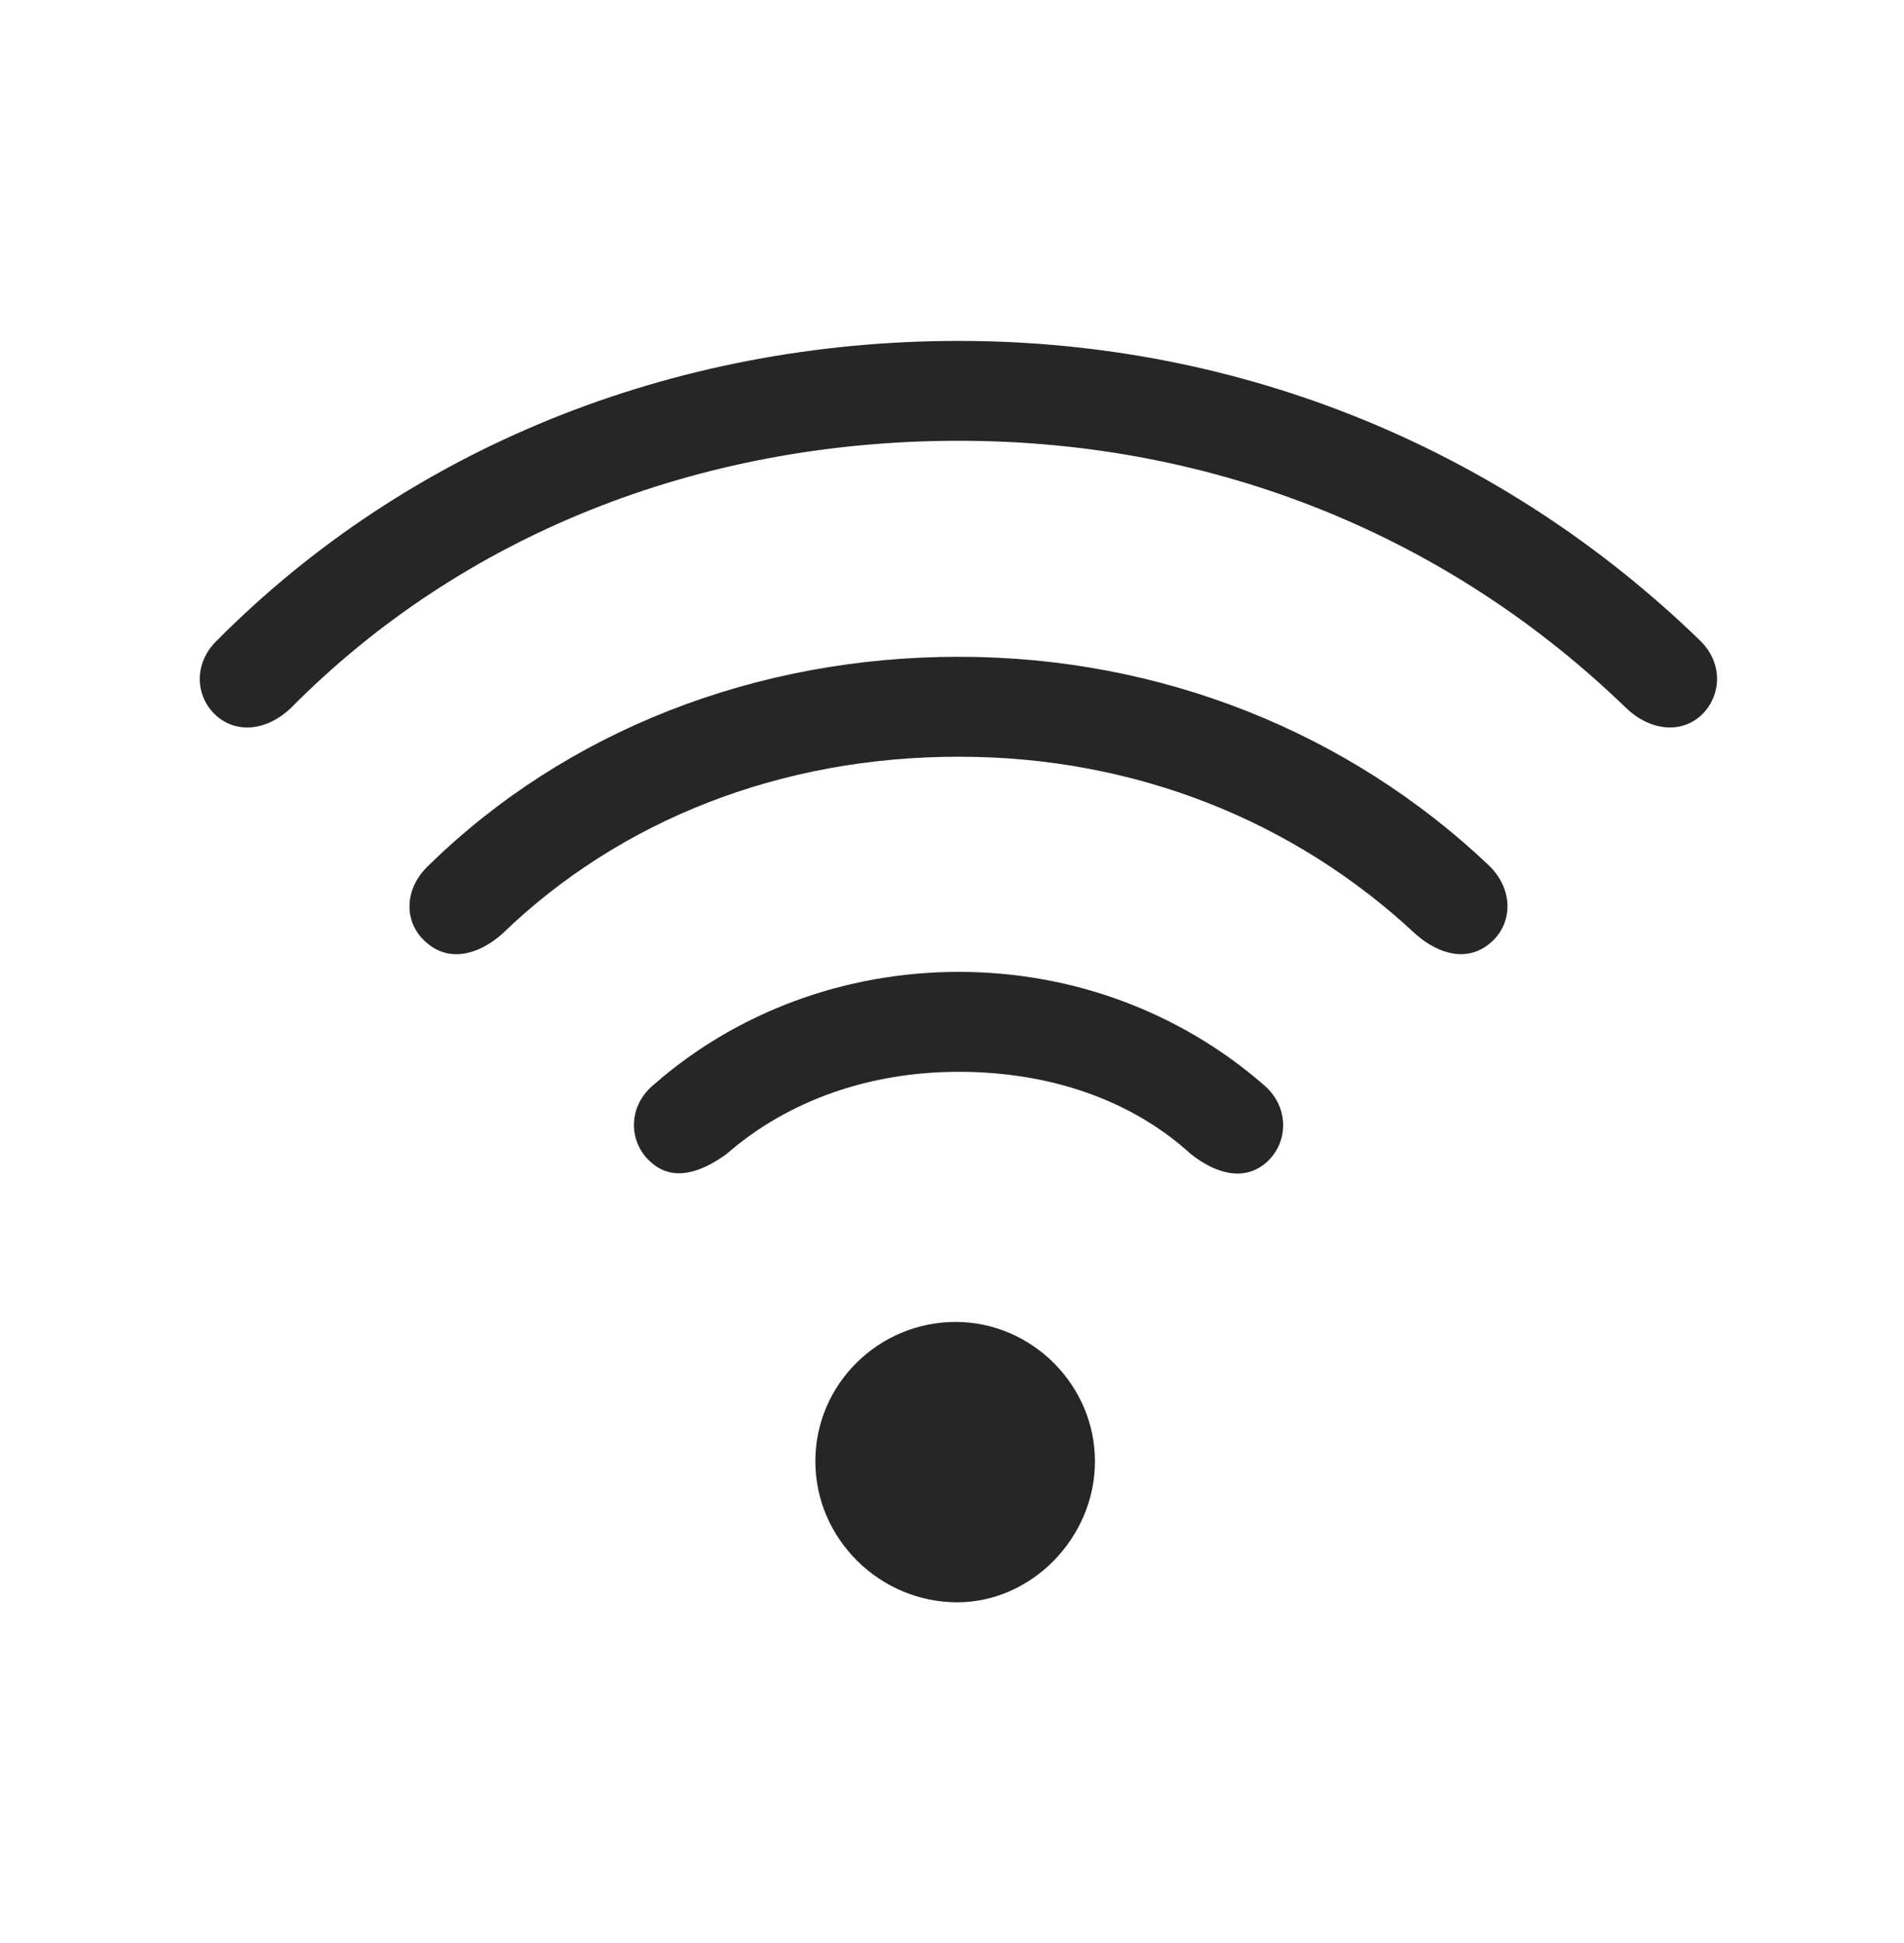 <?xml version="1.0" encoding="UTF-8"?>
<svg id="Layer_1" data-name="Layer 1" xmlns="http://www.w3.org/2000/svg" viewBox="0 0 250 255.12">
  <defs>
    <style>
      .cls-1 {
        opacity: .85;
      }
    </style>
  </defs>
  <g class="cls-1">
    <path d="M125.68,210.37c9.8,0,18.09-8.5,18.09-18.51s-8.29-18.3-18.3-18.3-18.41,8.08-18.41,18.3,8.5,18.51,18.62,18.51ZM166.28,152.62c2.98-2.65,3.05-7.46-.51-10.32-10.76-9.3-24.77-14.7-39.88-14.7s-29.26,5.39-39.92,14.7c-3.6,2.86-3.52,7.67-.47,10.32,2.84,2.52,6.45,1.4,9.9-1.11,8.08-7.05,18.81-10.79,30.49-10.79s22.51,3.54,30.46,10.79c3.35,2.65,7.06,3.62,9.93,1.11ZM195.74,123.76c2.98-2.58,2.98-7.1-.33-10.22-18.29-17.31-42.83-27.31-69.52-27.31s-51.53,9.73-69.52,27.31c-3.41,3.12-3.41,7.67-.36,10.22,2.87,2.55,6.73,1.69,9.93-1.15,15.55-15.03,36.67-23.26,59.95-23.26s44.13,8.5,59.95,23.26c3.2,2.84,6.99,3.69,9.9,1.15ZM223.33,93.95c2.69-2.48,3.02-6.85-.15-9.89-25.48-24.71-59.63-39.3-97.29-39.3s-72.36,14.12-97.37,39.3c-3.19,3.05-2.87,7.42-.14,9.89,2.8,2.48,6.77,1.9,9.79-.97,22.46-22.71,53.54-35.11,87.72-35.11s64.69,12.87,87.65,35.11c2.98,2.87,7.06,3.44,9.79.97Z"/>
  </g>
</svg>